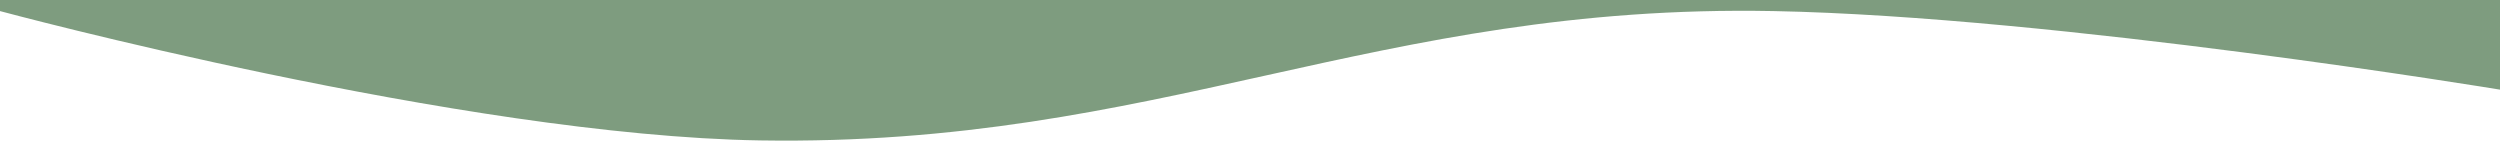 <?xml version="1.0" encoding="UTF-8"?> <svg xmlns="http://www.w3.org/2000/svg" width="5760" height="324" viewBox="0 0 5760 324" fill="none"> <path d="M0 25.523C0 25.523 1065.6 312.57 1750.99 323.525C2669.33 338.202 3167.77 7.975 4086 25.523C4738.96 38.001 5760 206.543 5760 206.543V0H0V25.523Z" fill="#7E9C7F"></path> </svg> 